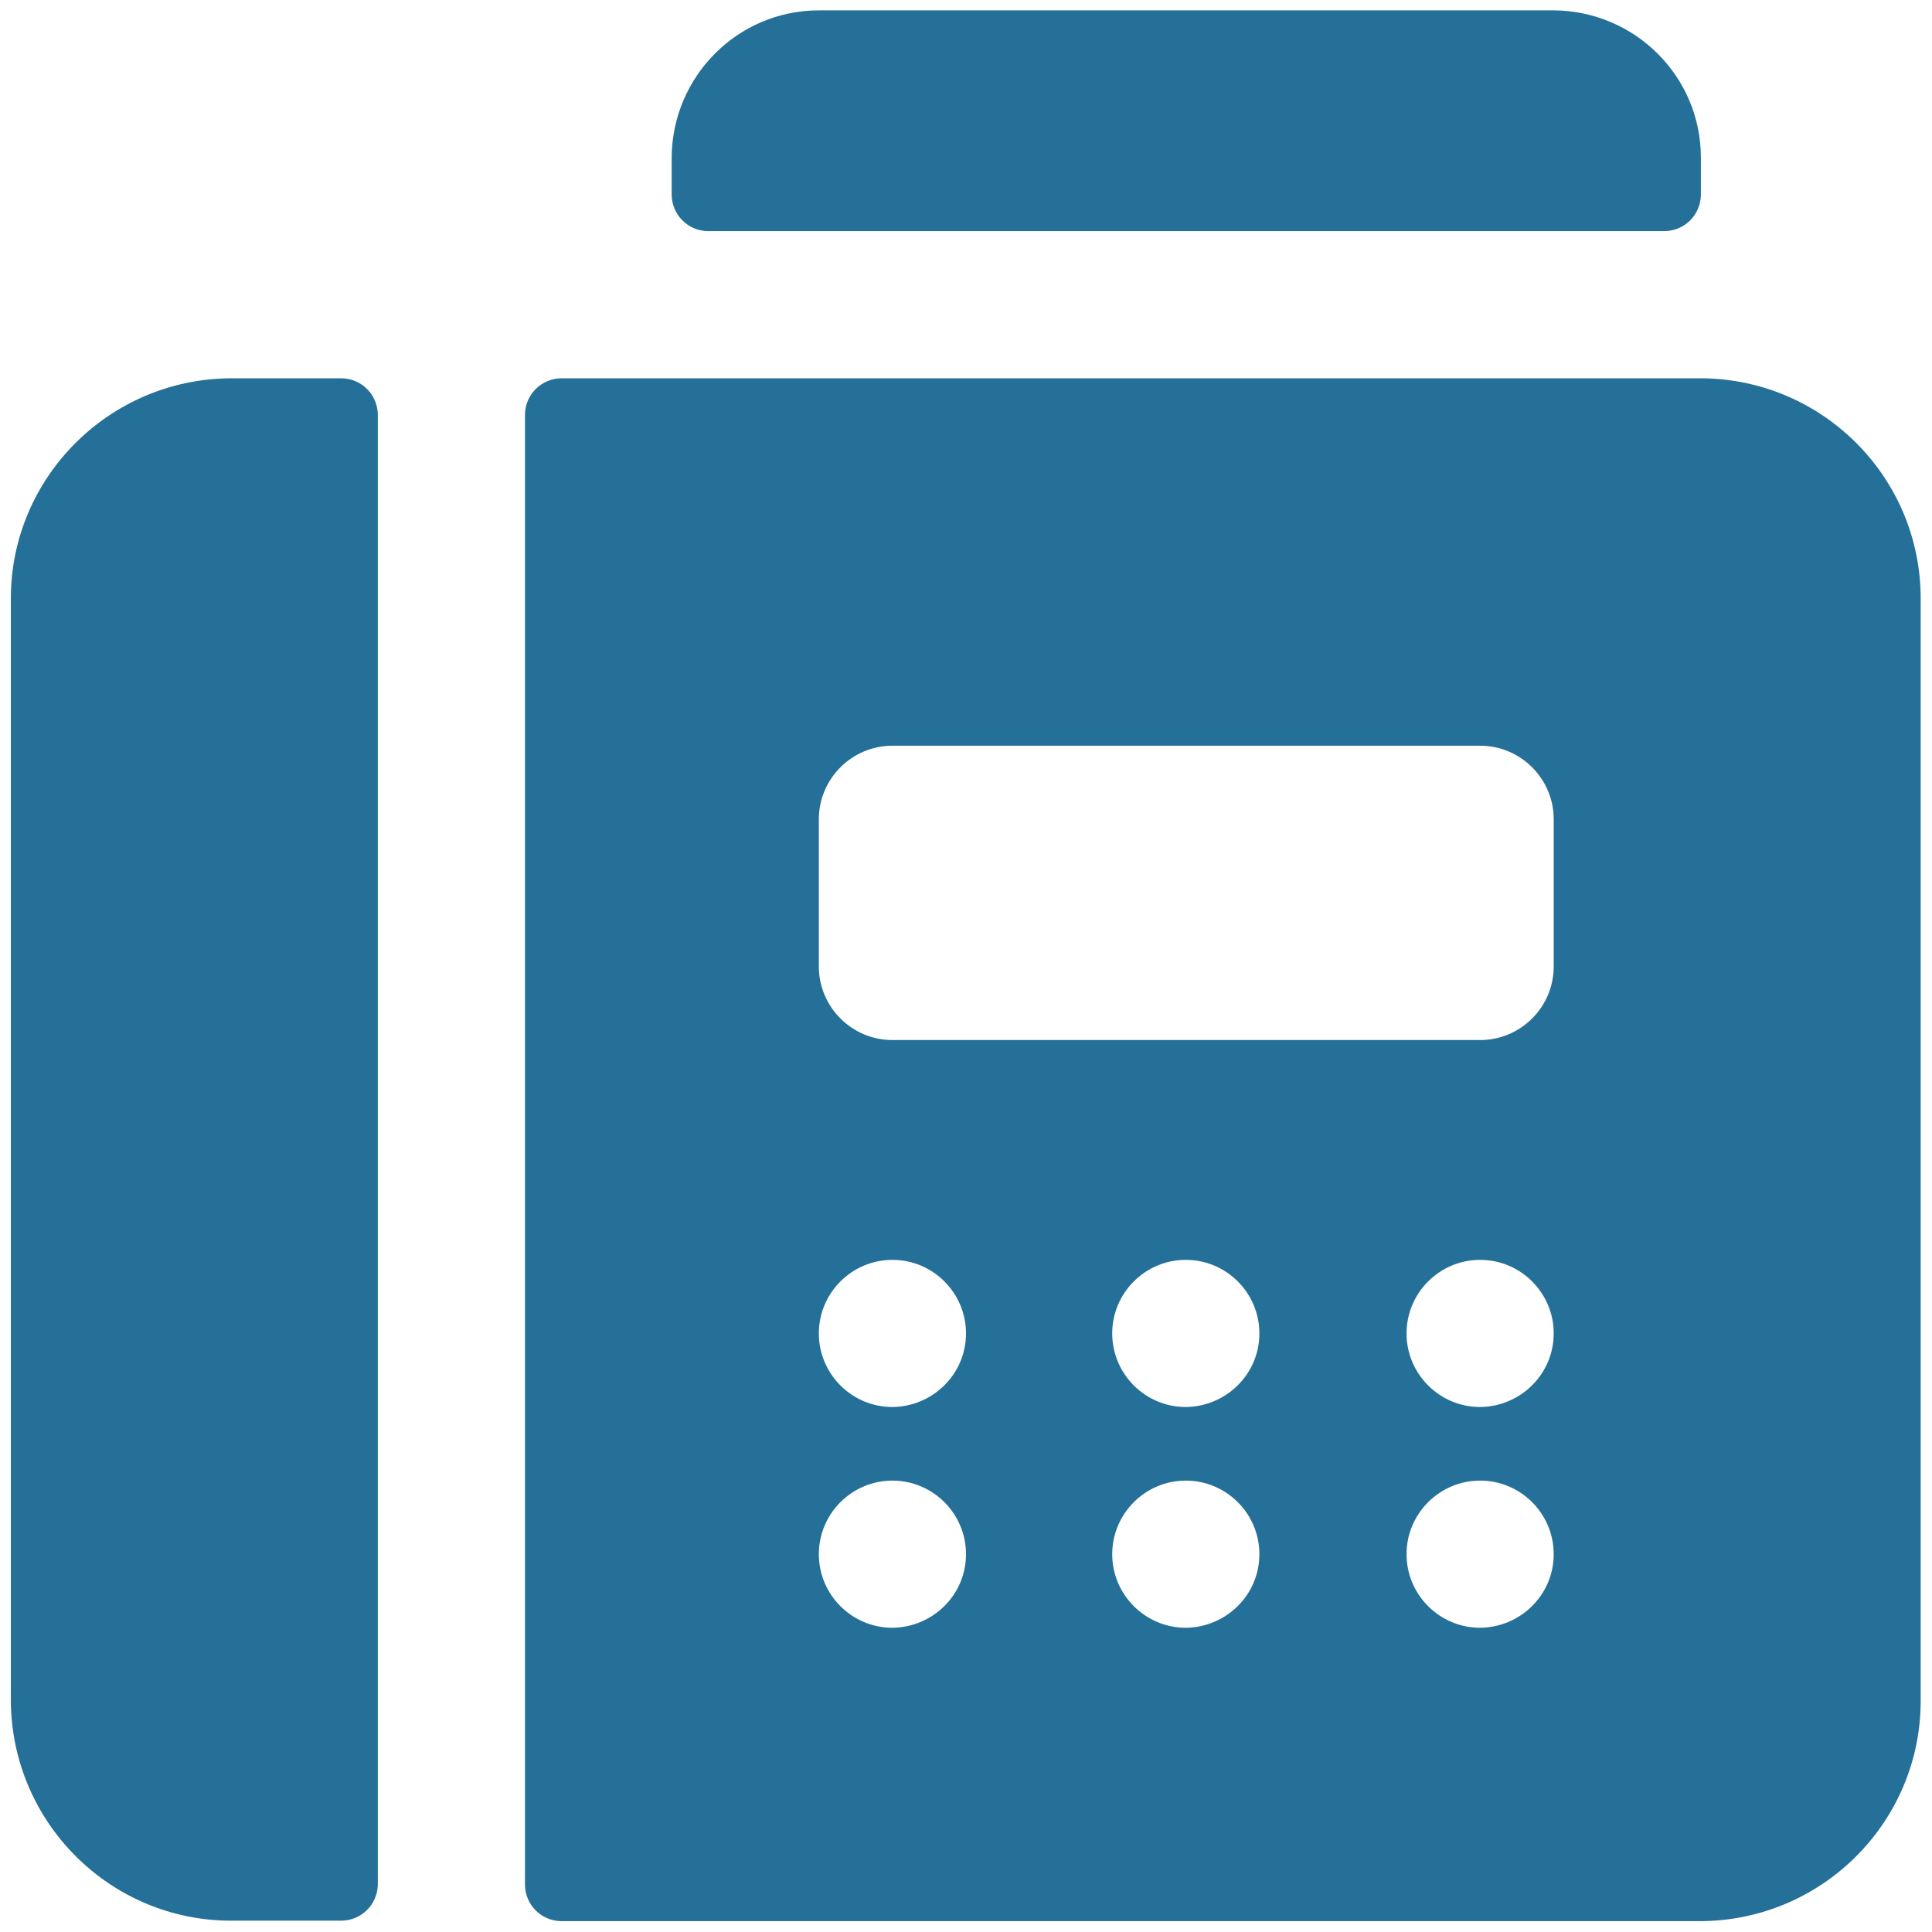 <?xml version="1.0" encoding="utf-8"?>
<!-- Generator: Adobe Illustrator 28.2.0, SVG Export Plug-In . SVG Version: 6.00 Build 0)  -->
<svg version="1.1" id="Capa_1" xmlns="http://www.w3.org/2000/svg" xmlns:xlink="http://www.w3.org/1999/xlink" x="0px" y="0px"
	 viewBox="0 0 409.6 409.6" style="enable-background:new 0 0 409.6 409.6;" xml:space="preserve">
<style type="text/css">
	.st0{fill:#247098;}
</style>
<g id="Glyph" transform="translate(-3 -3)">
	<g id="Raggruppa_1066" transform="translate(3 3)">
		<path id="Tracciato_770" class="st0" d="M72.4,80.2H49c-25.8,0.1-46.7,21-46.7,46.7v233.6c0.1,25.8,21,46.7,46.7,46.7h23.3
			c4.3,0,7.7-3.4,7.8-7.6c0-0.1,0-0.1,0-0.2V88c0-4.3-3.4-7.7-7.6-7.8C72.5,80.2,72.4,80.2,72.4,80.2z"/>
		<path id="Tracciato_771" class="st0" d="M150.3,49h202.5c4.3,0,7.7-3.4,7.8-7.6c0-0.1,0-0.1,0-0.2v-7.8c0-17.2-14-31.1-31.2-31.2
			H173.6c-17.2,0-31.1,14-31.2,31.2v7.8c0,4.3,3.4,7.7,7.6,7.8C150.2,49,150.2,49,150.3,49z"/>
		<path id="Tracciato_772" class="st0" d="M360.6,80.2H119.1c-4.3,0-7.7,3.4-7.8,7.6c0,0.1,0,0.1,0,0.2v311.5c0,4.3,3.4,7.7,7.6,7.8
			c0.1,0,0.1,0,0.2,0h241.4c25.8-0.1,46.7-21,46.7-46.7V126.9C407.2,101.1,386.3,80.3,360.6,80.2z M189.2,345.1
			c-8.6,0-15.6-7-15.6-15.6c0-8.6,7-15.6,15.6-15.6s15.6,7,15.6,15.6l0,0C204.8,338.1,197.8,345,189.2,345.1z M189.2,298.3
			c-8.6,0-15.6-7-15.6-15.6s7-15.6,15.6-15.6s15.6,7,15.6,15.6l0,0C204.8,291.3,197.8,298.2,189.2,298.3L189.2,298.3z M251.4,345.1
			c-8.6,0-15.6-7-15.6-15.6c0-8.6,7-15.6,15.6-15.6s15.6,7,15.6,15.6l0,0C267,338.1,260,345,251.4,345.1z M251.4,298.3
			c-8.6,0-15.6-7-15.6-15.6s7-15.6,15.6-15.6s15.6,7,15.6,15.6l0,0C267,291.3,260,298.2,251.4,298.3L251.4,298.3z M313.8,345.1
			c-8.6,0-15.6-7-15.6-15.6c0-8.6,7-15.6,15.6-15.6s15.6,7,15.6,15.6l0,0C329.4,338.1,322.4,345,313.8,345.1z M313.8,298.3
			c-8.6,0-15.6-7-15.6-15.6s7-15.6,15.6-15.6s15.6,7,15.6,15.6l0,0C329.4,291.3,322.4,298.2,313.8,298.3L313.8,298.3z M329.4,204.9
			c0,8.6-7,15.6-15.6,15.6H189.2c-8.6,0-15.6-7-15.6-15.6v-31.2c0-8.6,7-15.6,15.6-15.6h124.6c8.6,0,15.6,7,15.6,15.6V204.9z"/>
	</g>
</g>
</svg>
